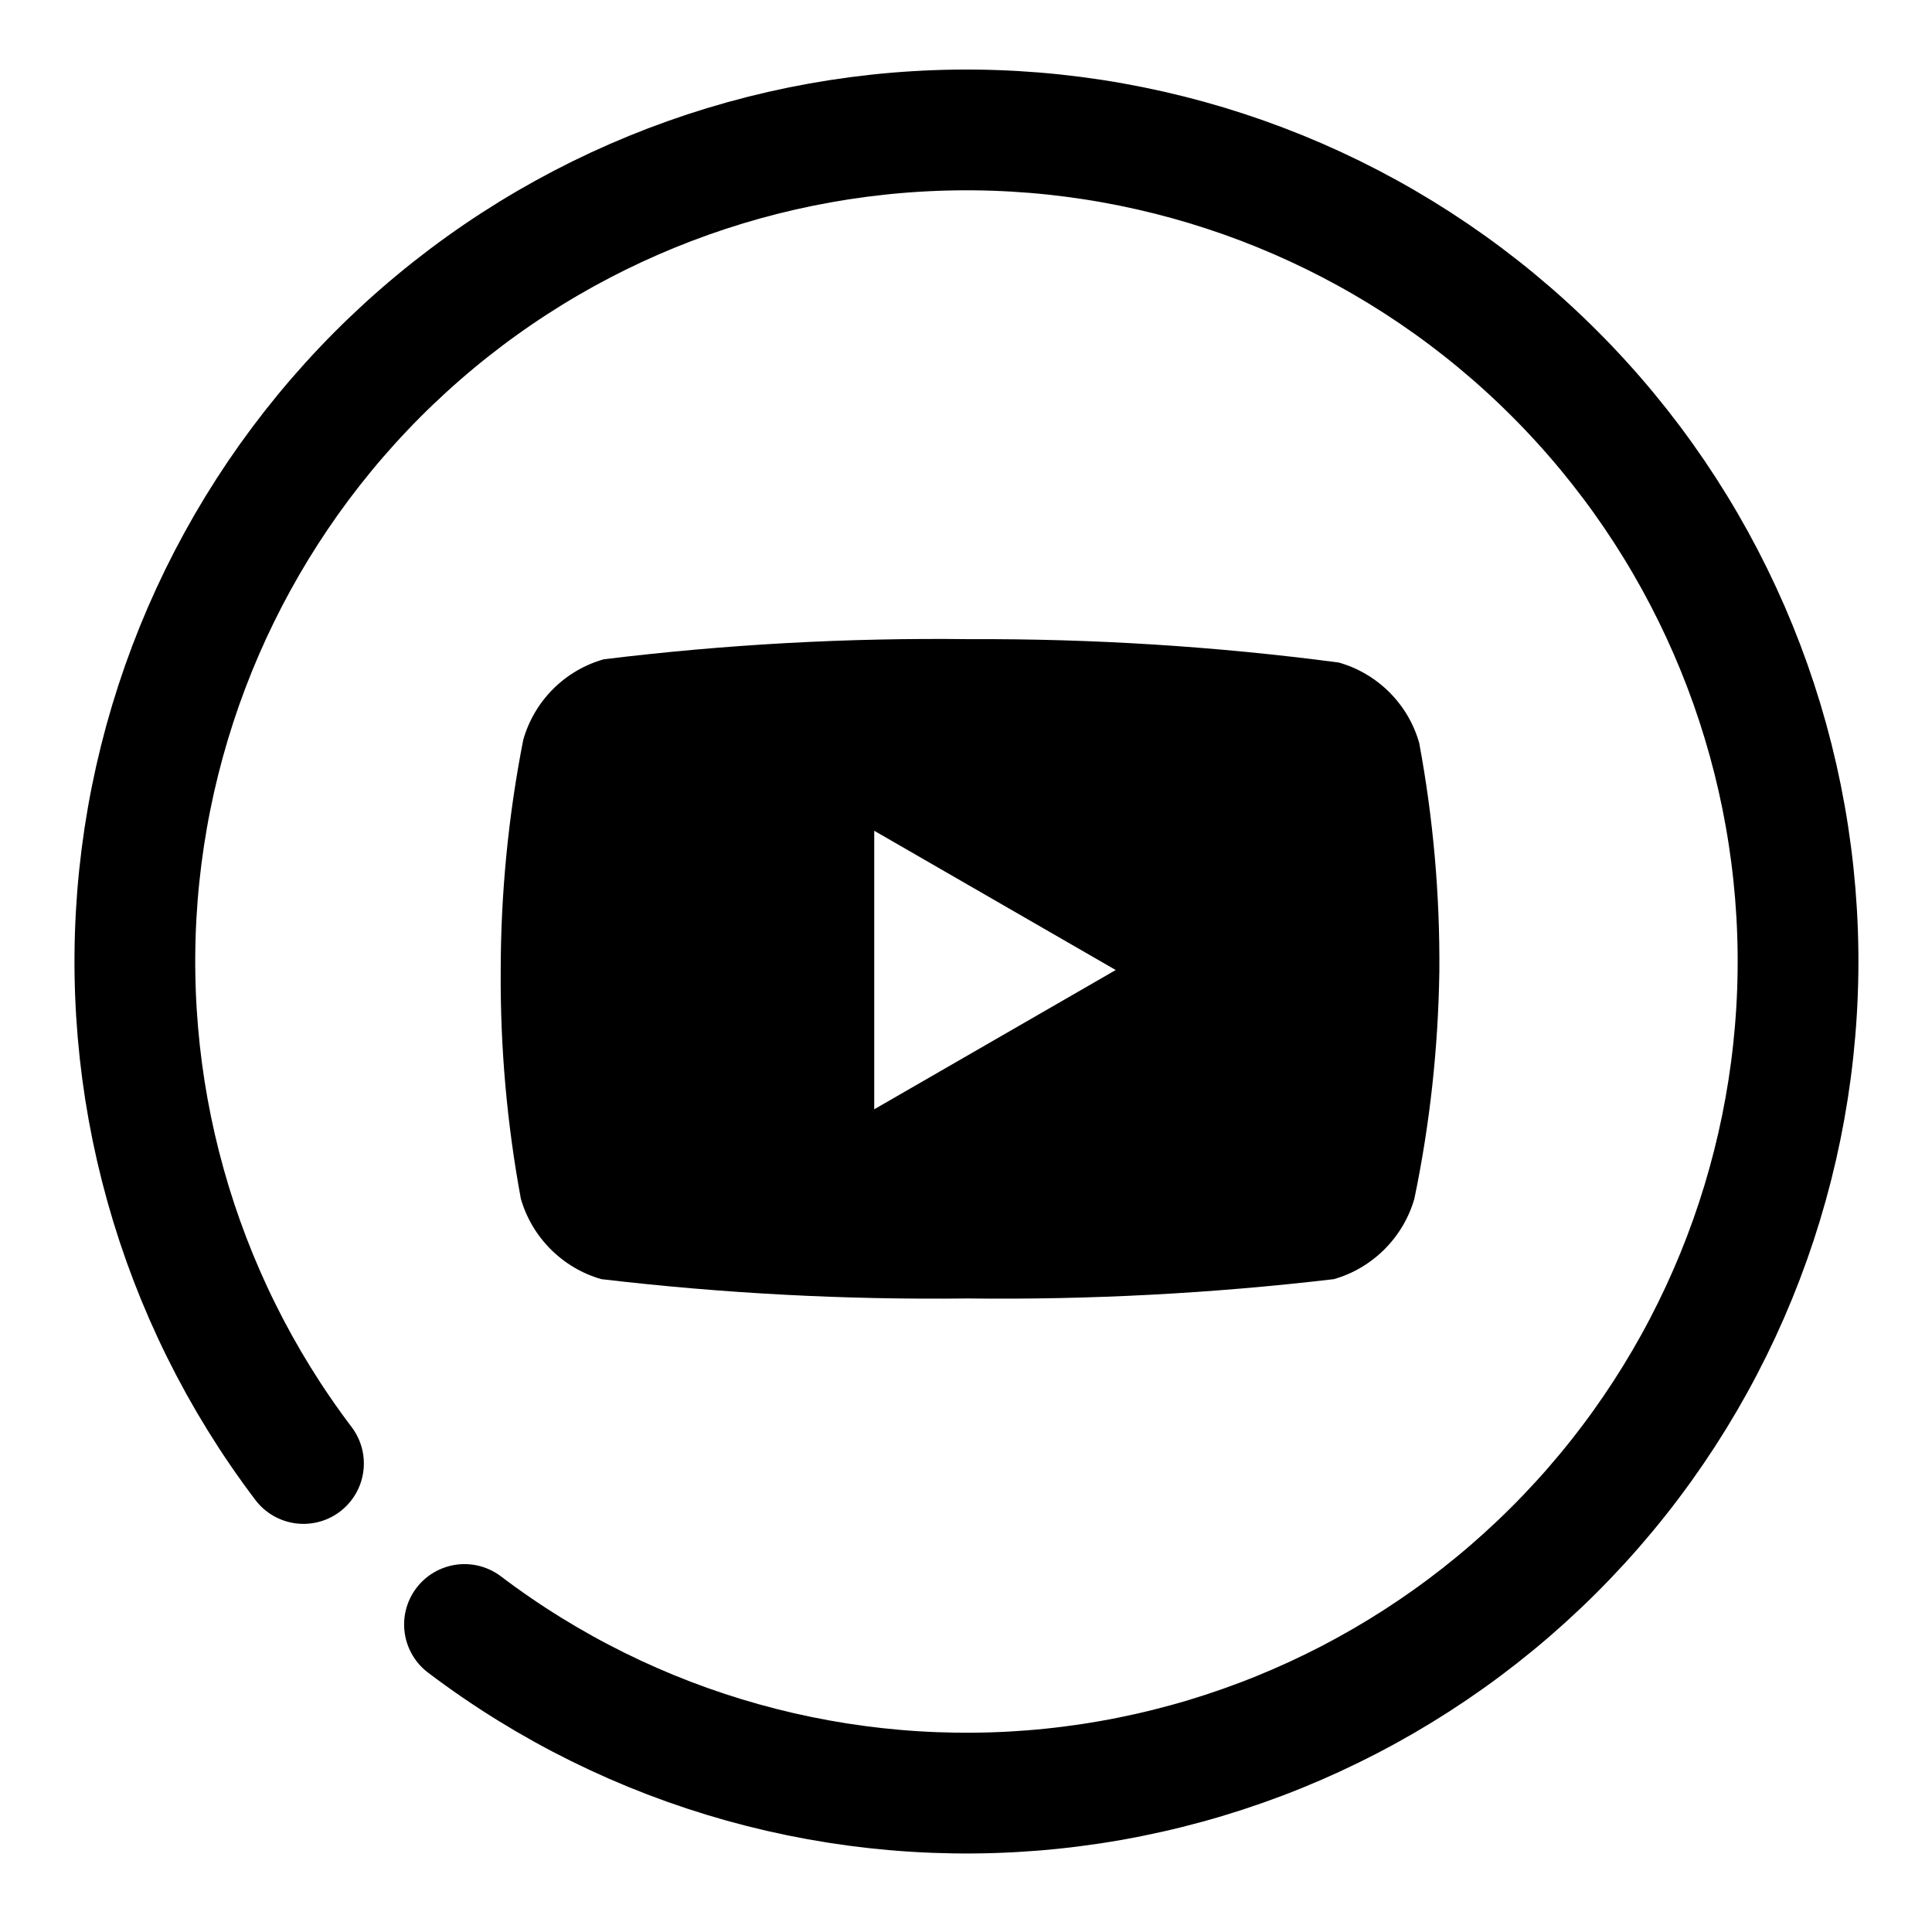<svg width="24" height="24" viewBox="0 0 24 24" fill="none" xmlns="http://www.w3.org/2000/svg">
<path d="M3.77 18.18C2.19 16.094 1.461 13.485 1.73 10.882C2 8.279 3.247 5.875 5.22 4.156C7.193 2.437 9.745 1.531 12.36 1.62C14.976 1.71 17.46 2.789 19.31 4.64C21.161 6.49 22.24 8.974 22.33 11.59C22.419 14.205 21.513 16.757 19.794 18.73C18.075 20.703 15.671 21.951 13.068 22.22C10.465 22.489 7.856 21.76 5.77 20.18" stroke="black" stroke-width="1.5" stroke-linecap="round" stroke-linejoin="round"/>
<path d="M17.63 9.23C17.563 8.992 17.435 8.775 17.26 8.6C17.085 8.425 16.868 8.297 16.63 8.23C15.112 8.03 13.582 7.933 12.05 7.94C10.53 7.921 9.009 8.005 7.5 8.19C7.262 8.257 7.045 8.385 6.87 8.56C6.695 8.735 6.568 8.952 6.5 9.19C6.314 10.139 6.22 11.103 6.22 12.07C6.214 13.016 6.298 13.96 6.47 14.89C6.538 15.128 6.666 15.344 6.841 15.519C7.016 15.694 7.232 15.822 7.47 15.89C8.98 16.068 10.5 16.148 12.02 16.13C13.54 16.148 15.06 16.068 16.57 15.89C16.808 15.822 17.024 15.694 17.199 15.519C17.374 15.344 17.502 15.128 17.57 14.89C17.763 13.962 17.866 13.018 17.88 12.07C17.888 11.117 17.804 10.166 17.63 9.23V9.23ZM10.86 13.78V10.32L13.86 12.05L10.86 13.78Z" fill="black"/>
</svg>